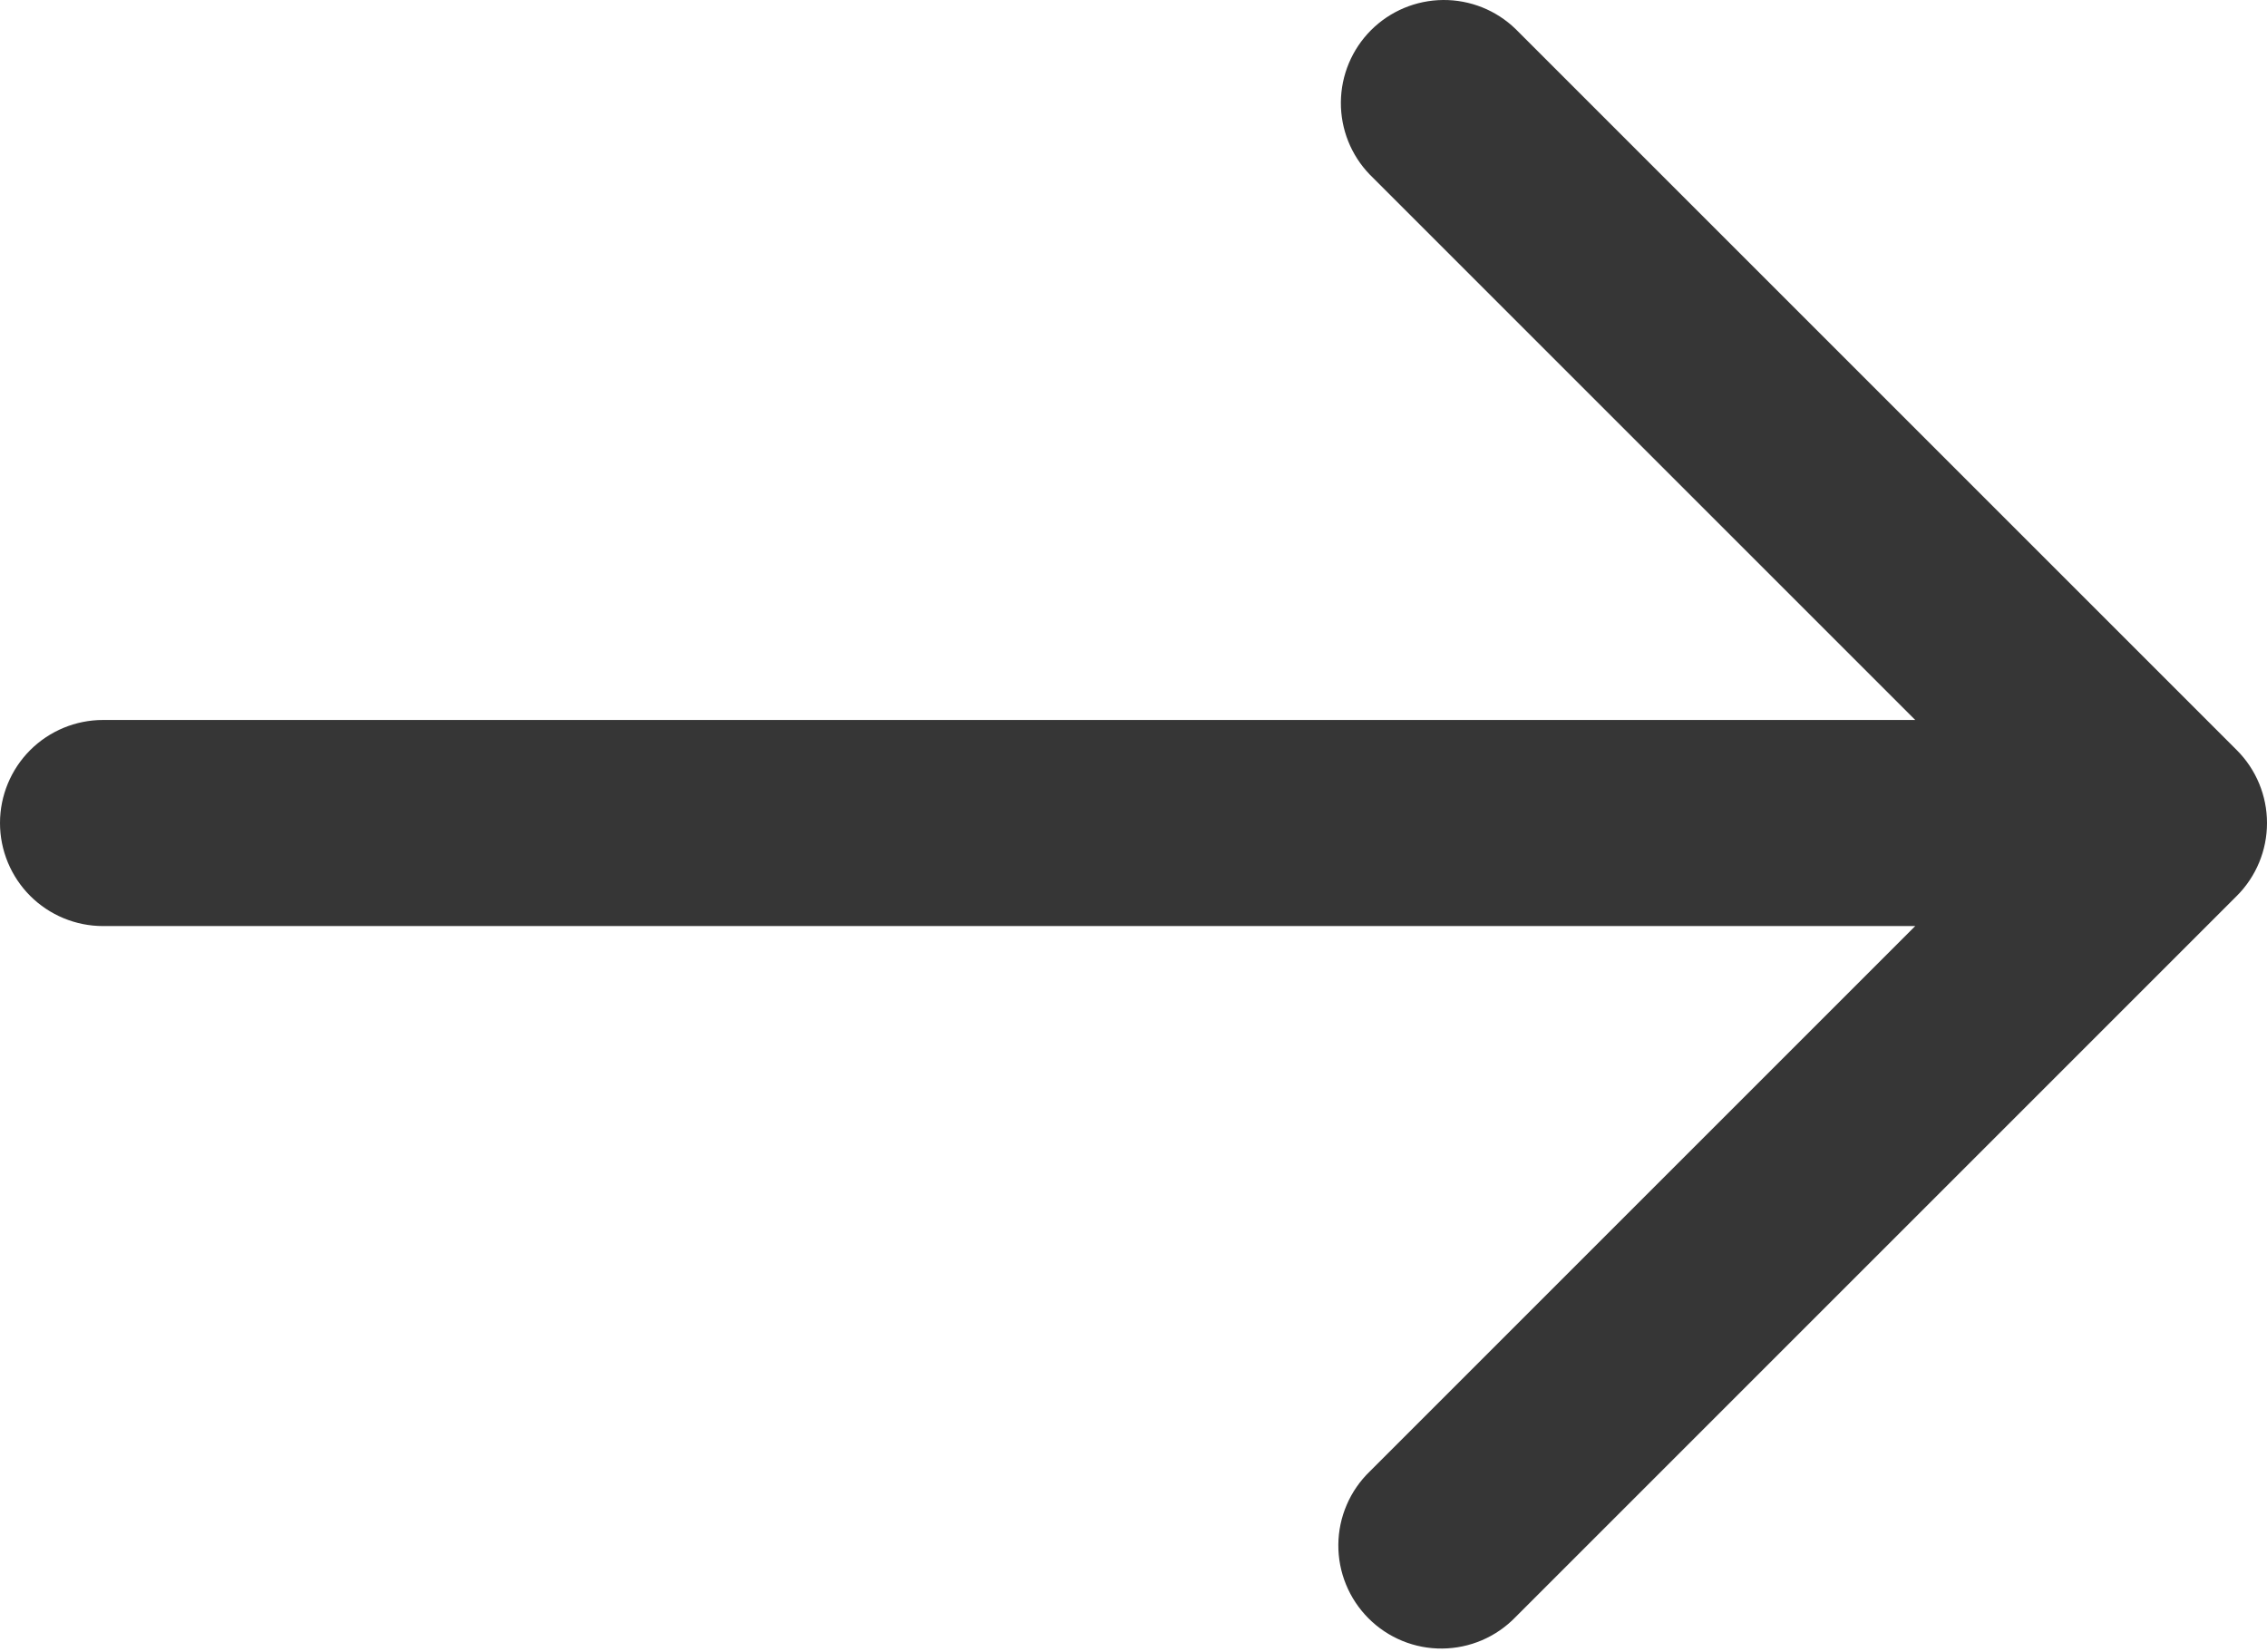 <svg width="59" height="43" viewBox="0 0 59 43" fill="none" xmlns="http://www.w3.org/2000/svg">
<path d="M58.215 19.526L39.442 0.753C38.936 0.264 38.259 -0.006 37.556 0C36.852 0.006 36.18 0.288 35.682 0.785C35.185 1.283 34.903 1.955 34.897 2.659C34.891 3.362 35.161 4.039 35.65 4.545L49.845 18.74H2.682C1.971 18.74 1.288 19.023 0.785 19.525C0.283 20.028 0 20.71 0 21.422C0 22.133 0.283 22.815 0.785 23.318C1.288 23.821 1.971 24.104 2.682 24.104H49.845L35.65 38.299C35.394 38.546 35.189 38.842 35.049 39.169C34.908 39.496 34.834 39.848 34.831 40.204C34.828 40.56 34.896 40.914 35.031 41.243C35.166 41.573 35.365 41.872 35.617 42.124C35.868 42.376 36.168 42.575 36.497 42.71C36.827 42.845 37.18 42.913 37.536 42.909C37.892 42.906 38.244 42.832 38.571 42.692C38.899 42.551 39.194 42.347 39.442 42.091L58.215 23.318C58.718 22.815 59 22.133 59 21.422C59 20.711 58.718 20.029 58.215 19.526Z" fill="#363636"/>
</svg>
